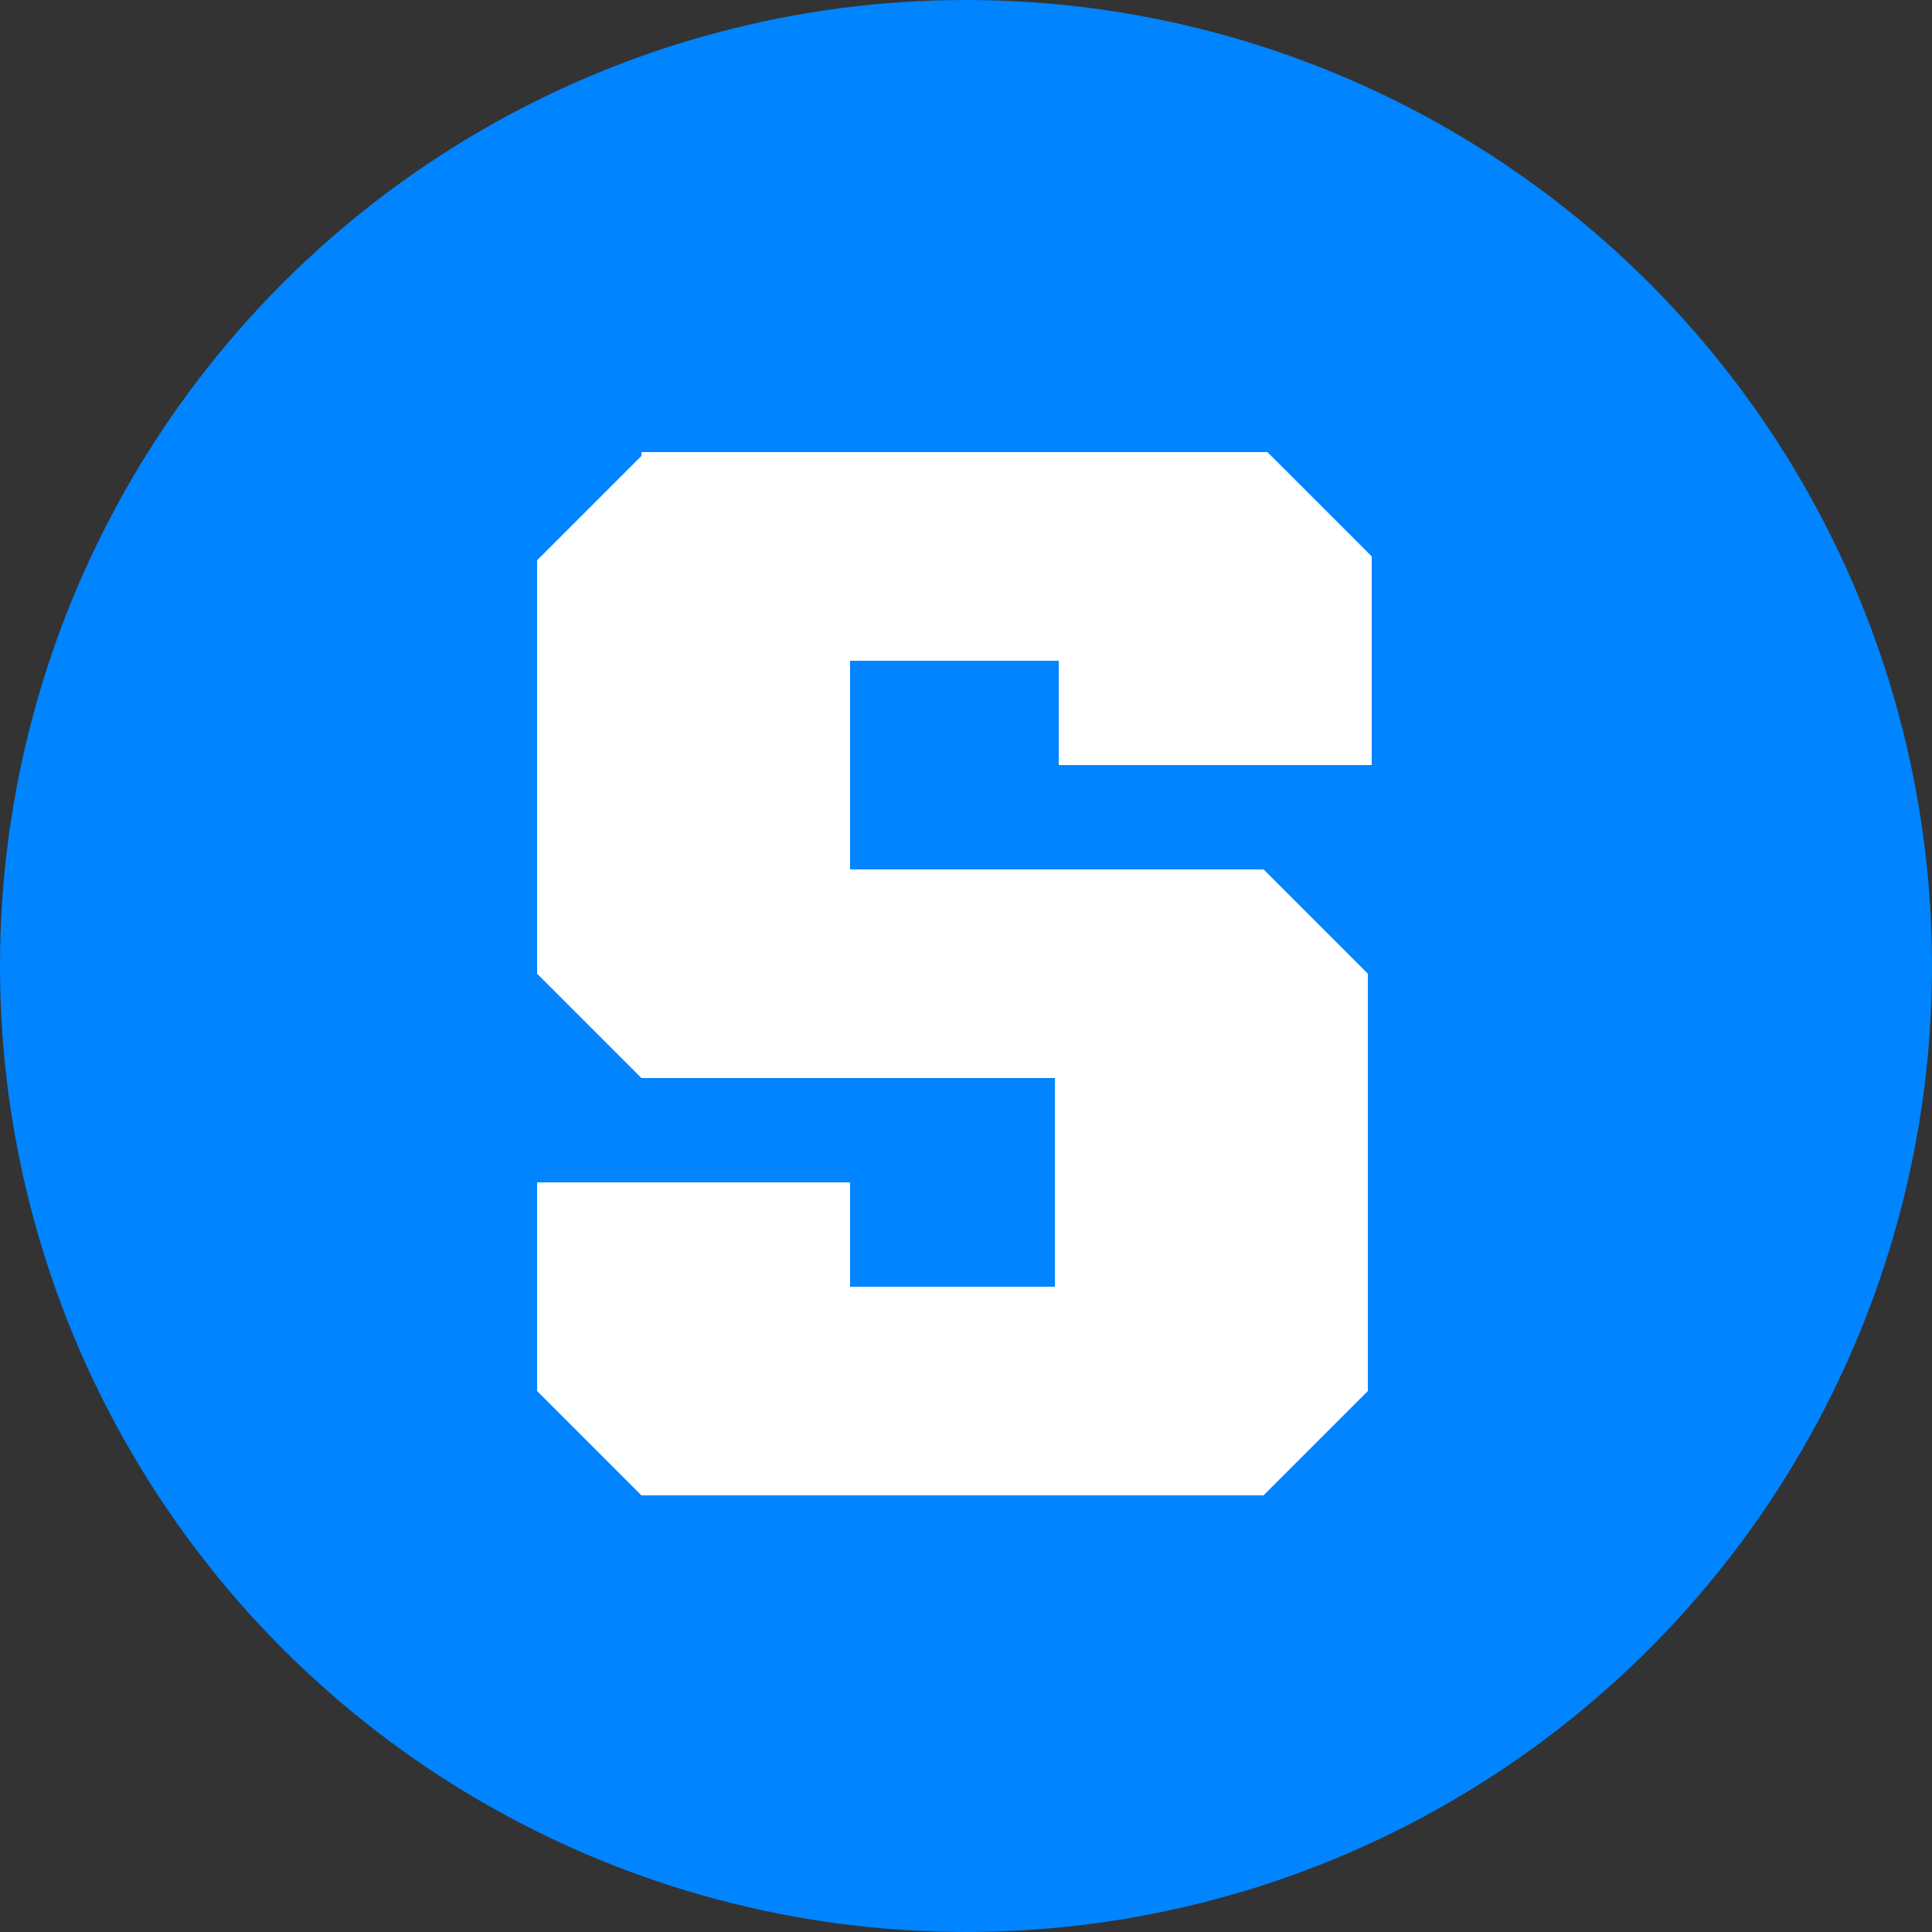 <svg xmlns="http://www.w3.org/2000/svg" xmlns:xlink="http://www.w3.org/1999/xlink" width="50" height="50" viewBox="0 0 50 50"><rect x="0" y="0" width="50" height="50" fill="#333333" stroke="none"/><defs><linearGradient id="a" x1="0.504" y1="20.496" x2="0.517" y2="20.482" gradientUnits="objectBoundingBox"><stop offset="0" stop-color="#00adef"/><stop offset="1" stop-color="#0084ff"/></linearGradient></defs><circle cx="25" cy="25" r="25" fill="url(#a)"/><path d="M16.6,11.8l-2.7,2.7V25.2l2.7,2.7H27.3v5.4H22V30.6H13.9V36l2.7,2.7H32.7L35.4,36V25.2l-2.7-2.7H22V17.1h5.4v2.7h8.1V14.4l-2.7-2.7H16.6Z" fill="#fff"/></svg>
